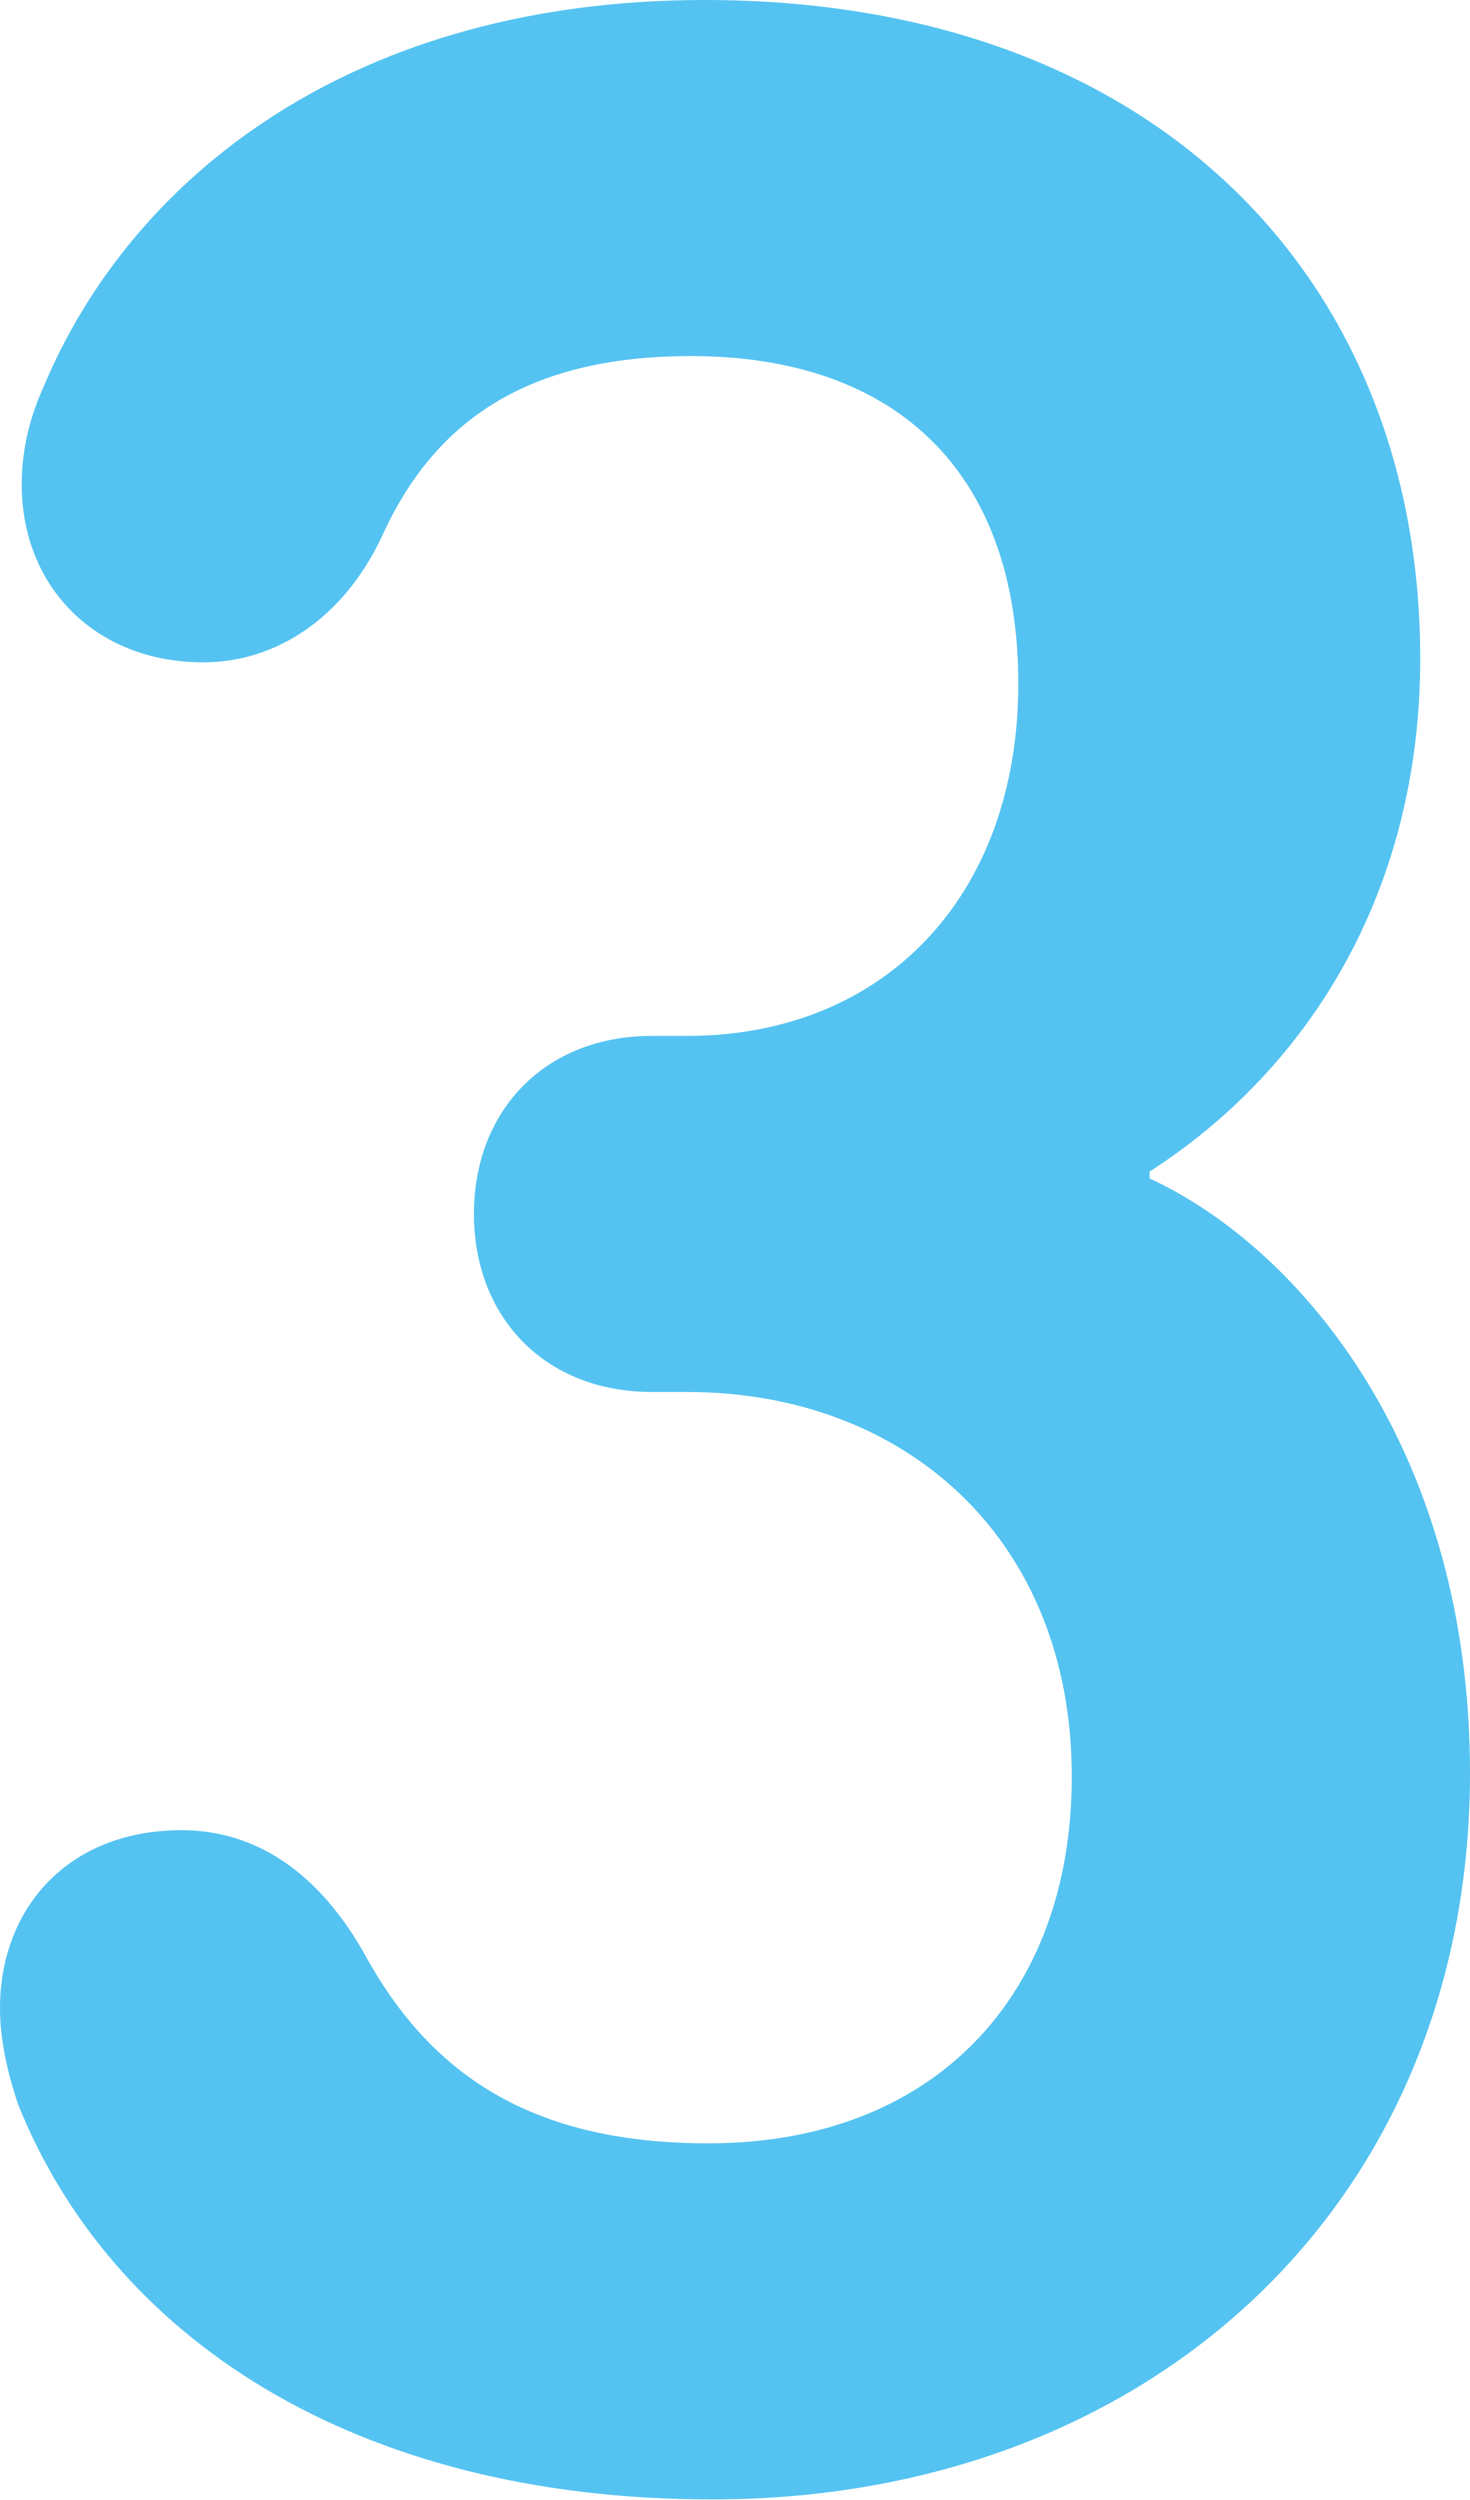 <?xml version="1.0" encoding="UTF-8"?>
<svg id="_レイヤー_2" data-name="レイヤー 2" xmlns="http://www.w3.org/2000/svg" viewBox="0 0 27.76 47.18">
  <defs>
    <style>
      .cls-1 {
        fill: #54c3f1;
        stroke-width: 0px;
      }
    </style>
  </defs>
  <g id="_レイアウト_アウトライン" data-name="レイアウト＿アウトライン">
    <path class="cls-1" d="M0,37.9c0-1.88,1.28-3.36,3.43-3.36,1.41,0,2.62.81,3.5,2.42,1.28,2.29,3.23,3.49,6.45,3.49,4.23,0,6.86-2.76,6.86-6.92,0-4.5-3.16-7.26-7.26-7.26h-.67c-2.02,0-3.36-1.41-3.36-3.36s1.34-3.36,3.36-3.36h.67c3.7,0,6.25-2.62,6.25-6.65s-2.35-6.18-6.18-6.18c-3.23,0-4.91,1.34-5.85,3.43-.74,1.55-2.02,2.35-3.36,2.35-2.02,0-3.43-1.41-3.43-3.36,0-.6.13-1.21.4-1.81C2.49,3.29,6.72,0,13.31,0c8.47,0,13.51,5.24,13.51,12.43,0,4.37-2.08,7.73-5.11,9.68v.13c2.89,1.34,6.05,5.17,6.05,11.22,0,8.13-6.05,13.71-14.31,13.71-6.79,0-11.36-3.09-13.11-7.46-.2-.6-.34-1.21-.34-1.81Z"/>
  </g>
</svg>